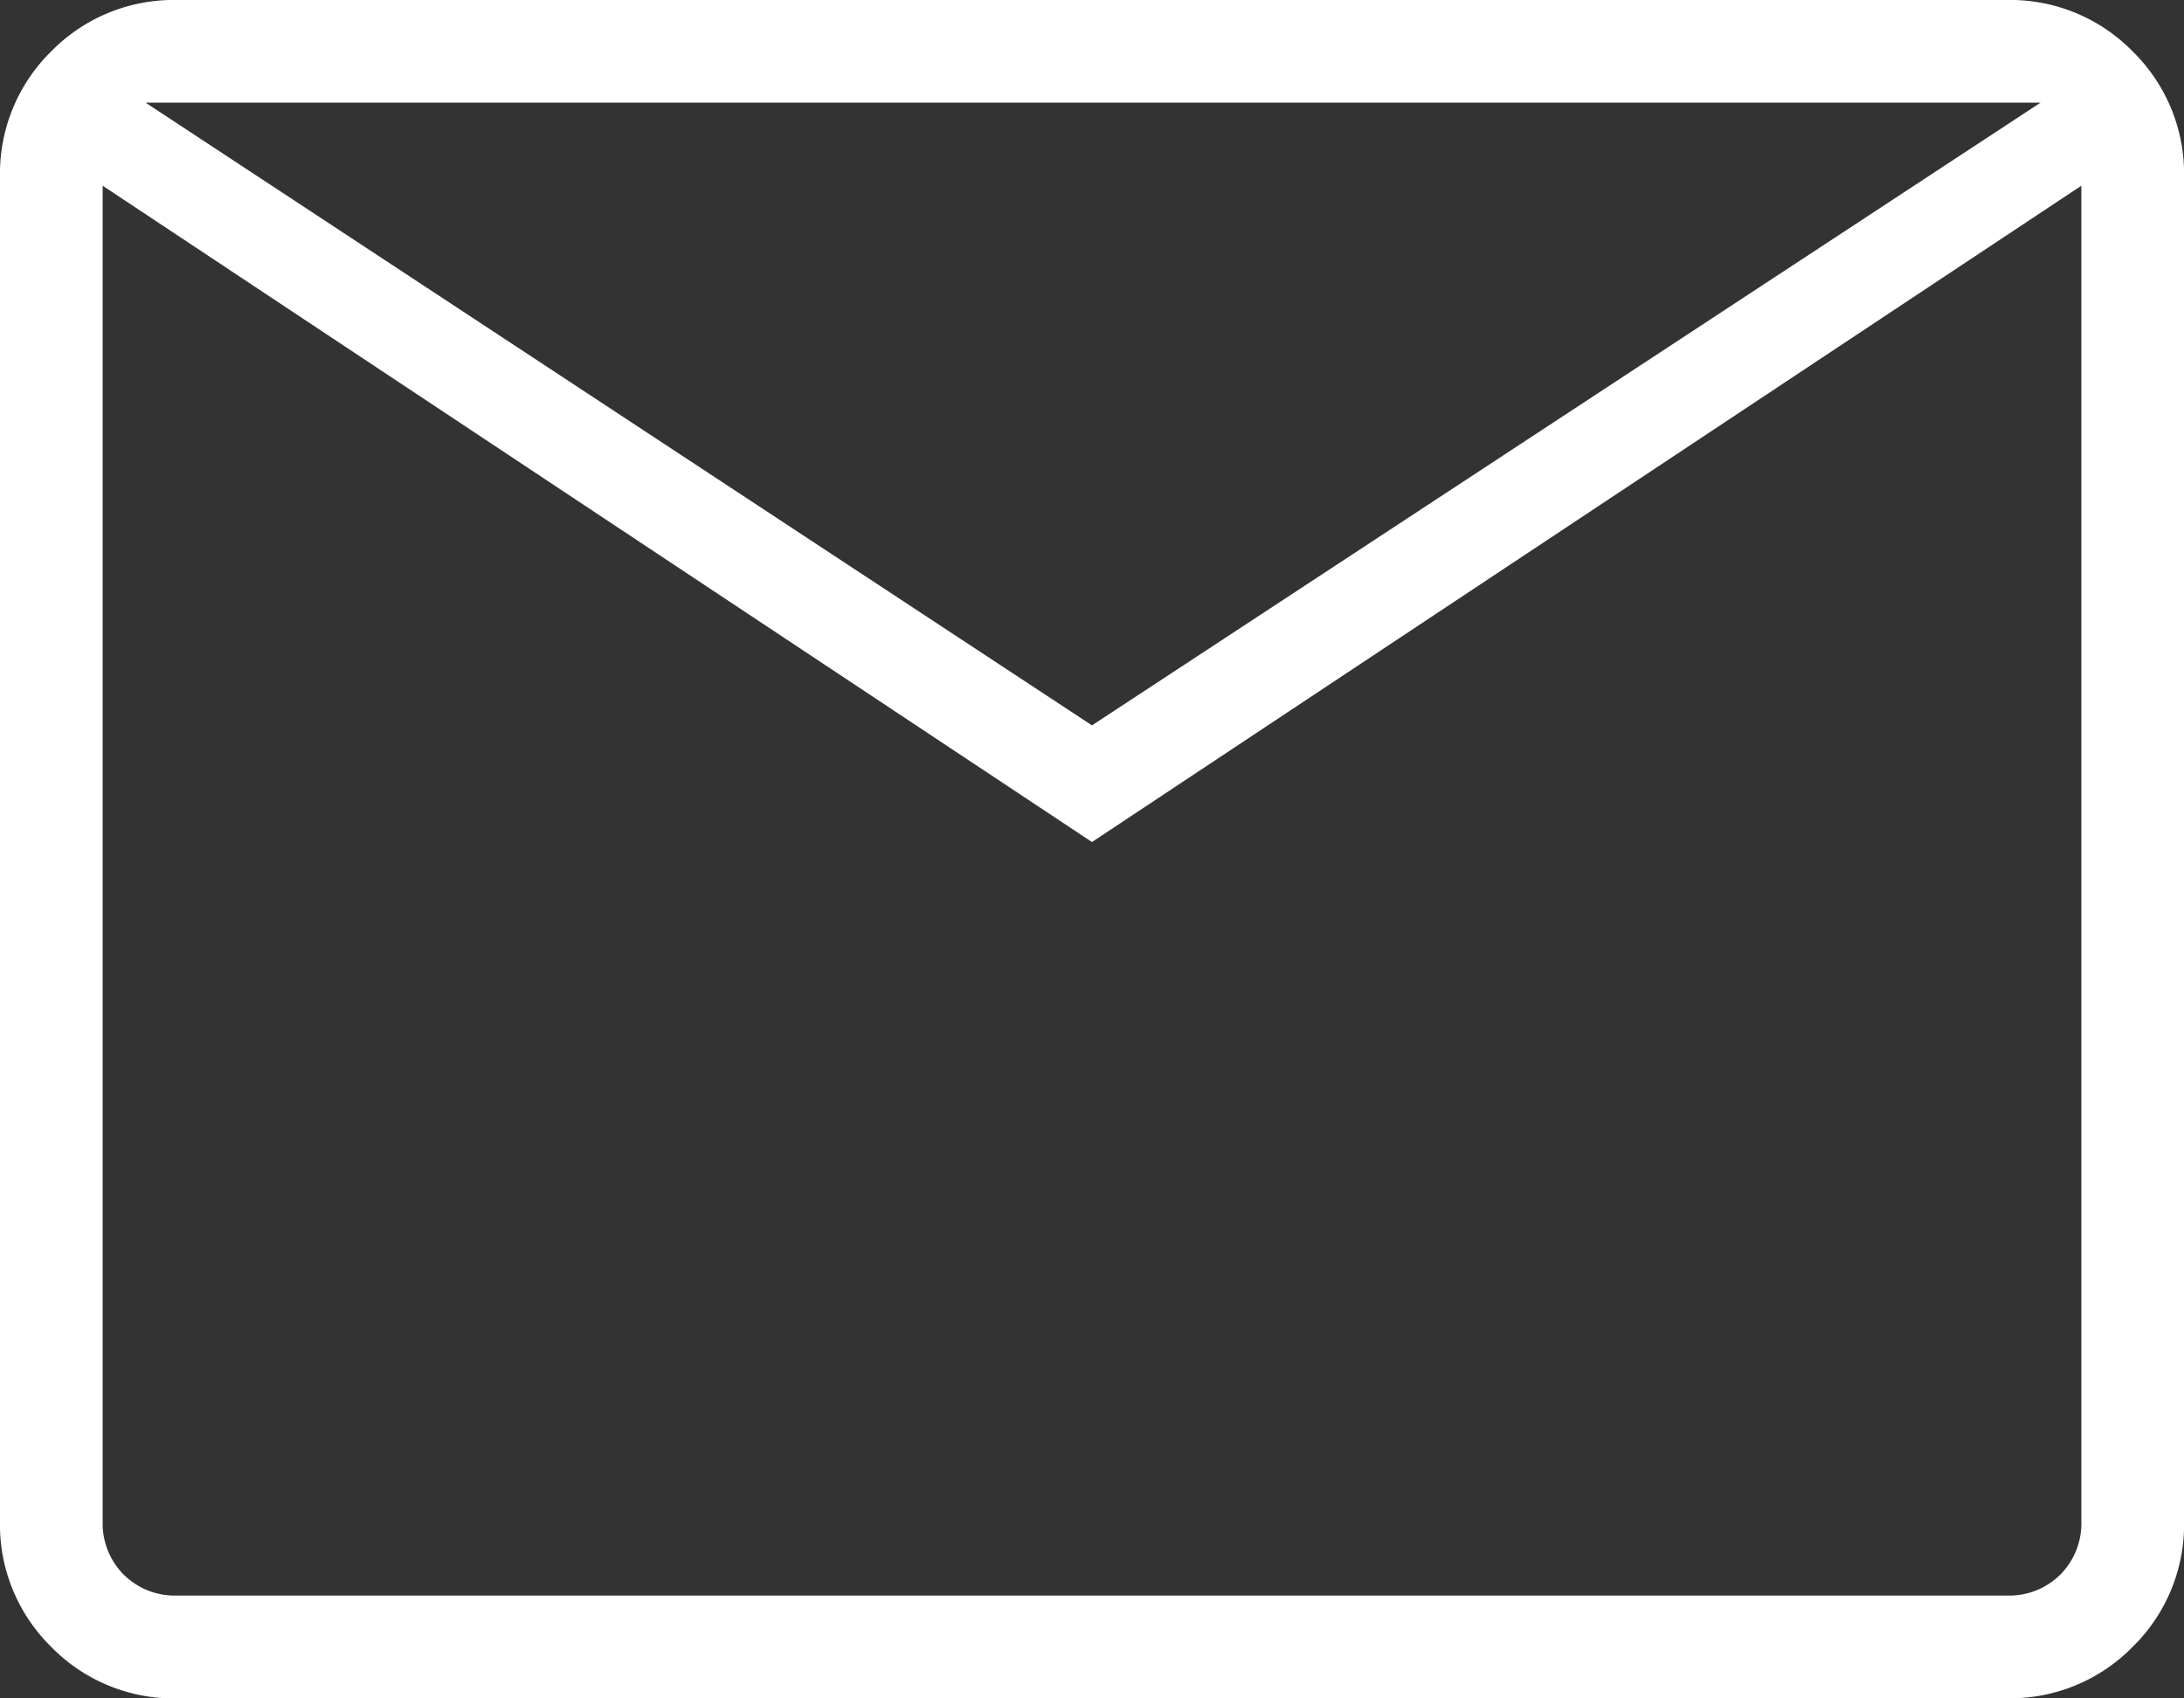 <svg xmlns="http://www.w3.org/2000/svg" width="43.503" height="33.836" viewBox="0 0 43.503 33.836">
  <rect x="0" y="0" width="43.503" height="33.836" fill="#333333" stroke="none"/>
  <path id="mail_36dp_FFF_FILL0_wght200_GRAD0_opsz40" d="M123.532-726.164a3.411,3.411,0,0,1-2.509-1.024A3.411,3.411,0,0,1,120-729.7v-26.771a3.411,3.411,0,0,1,1.024-2.509A3.411,3.411,0,0,1,123.532-760h36.439a3.411,3.411,0,0,1,2.509,1.024,3.411,3.411,0,0,1,1.024,2.509V-729.7a3.411,3.411,0,0,1-1.024,2.509,3.411,3.411,0,0,1-2.509,1.024Zm18.219-17.061L122.045-756.3v26.6a1.447,1.447,0,0,0,.418,1.069,1.448,1.448,0,0,0,1.069.418h36.439a1.448,1.448,0,0,0,1.069-.418,1.447,1.447,0,0,0,.418-1.069v-26.6Zm0-2.324,18.895-12.406H122.9ZM122.045-756.3v26.6a1.447,1.447,0,0,0,.418,1.069,1.448,1.448,0,0,0,1.069.418h-1.487Z" transform="translate(-120 760)" fill="#fff"/>
</svg>
